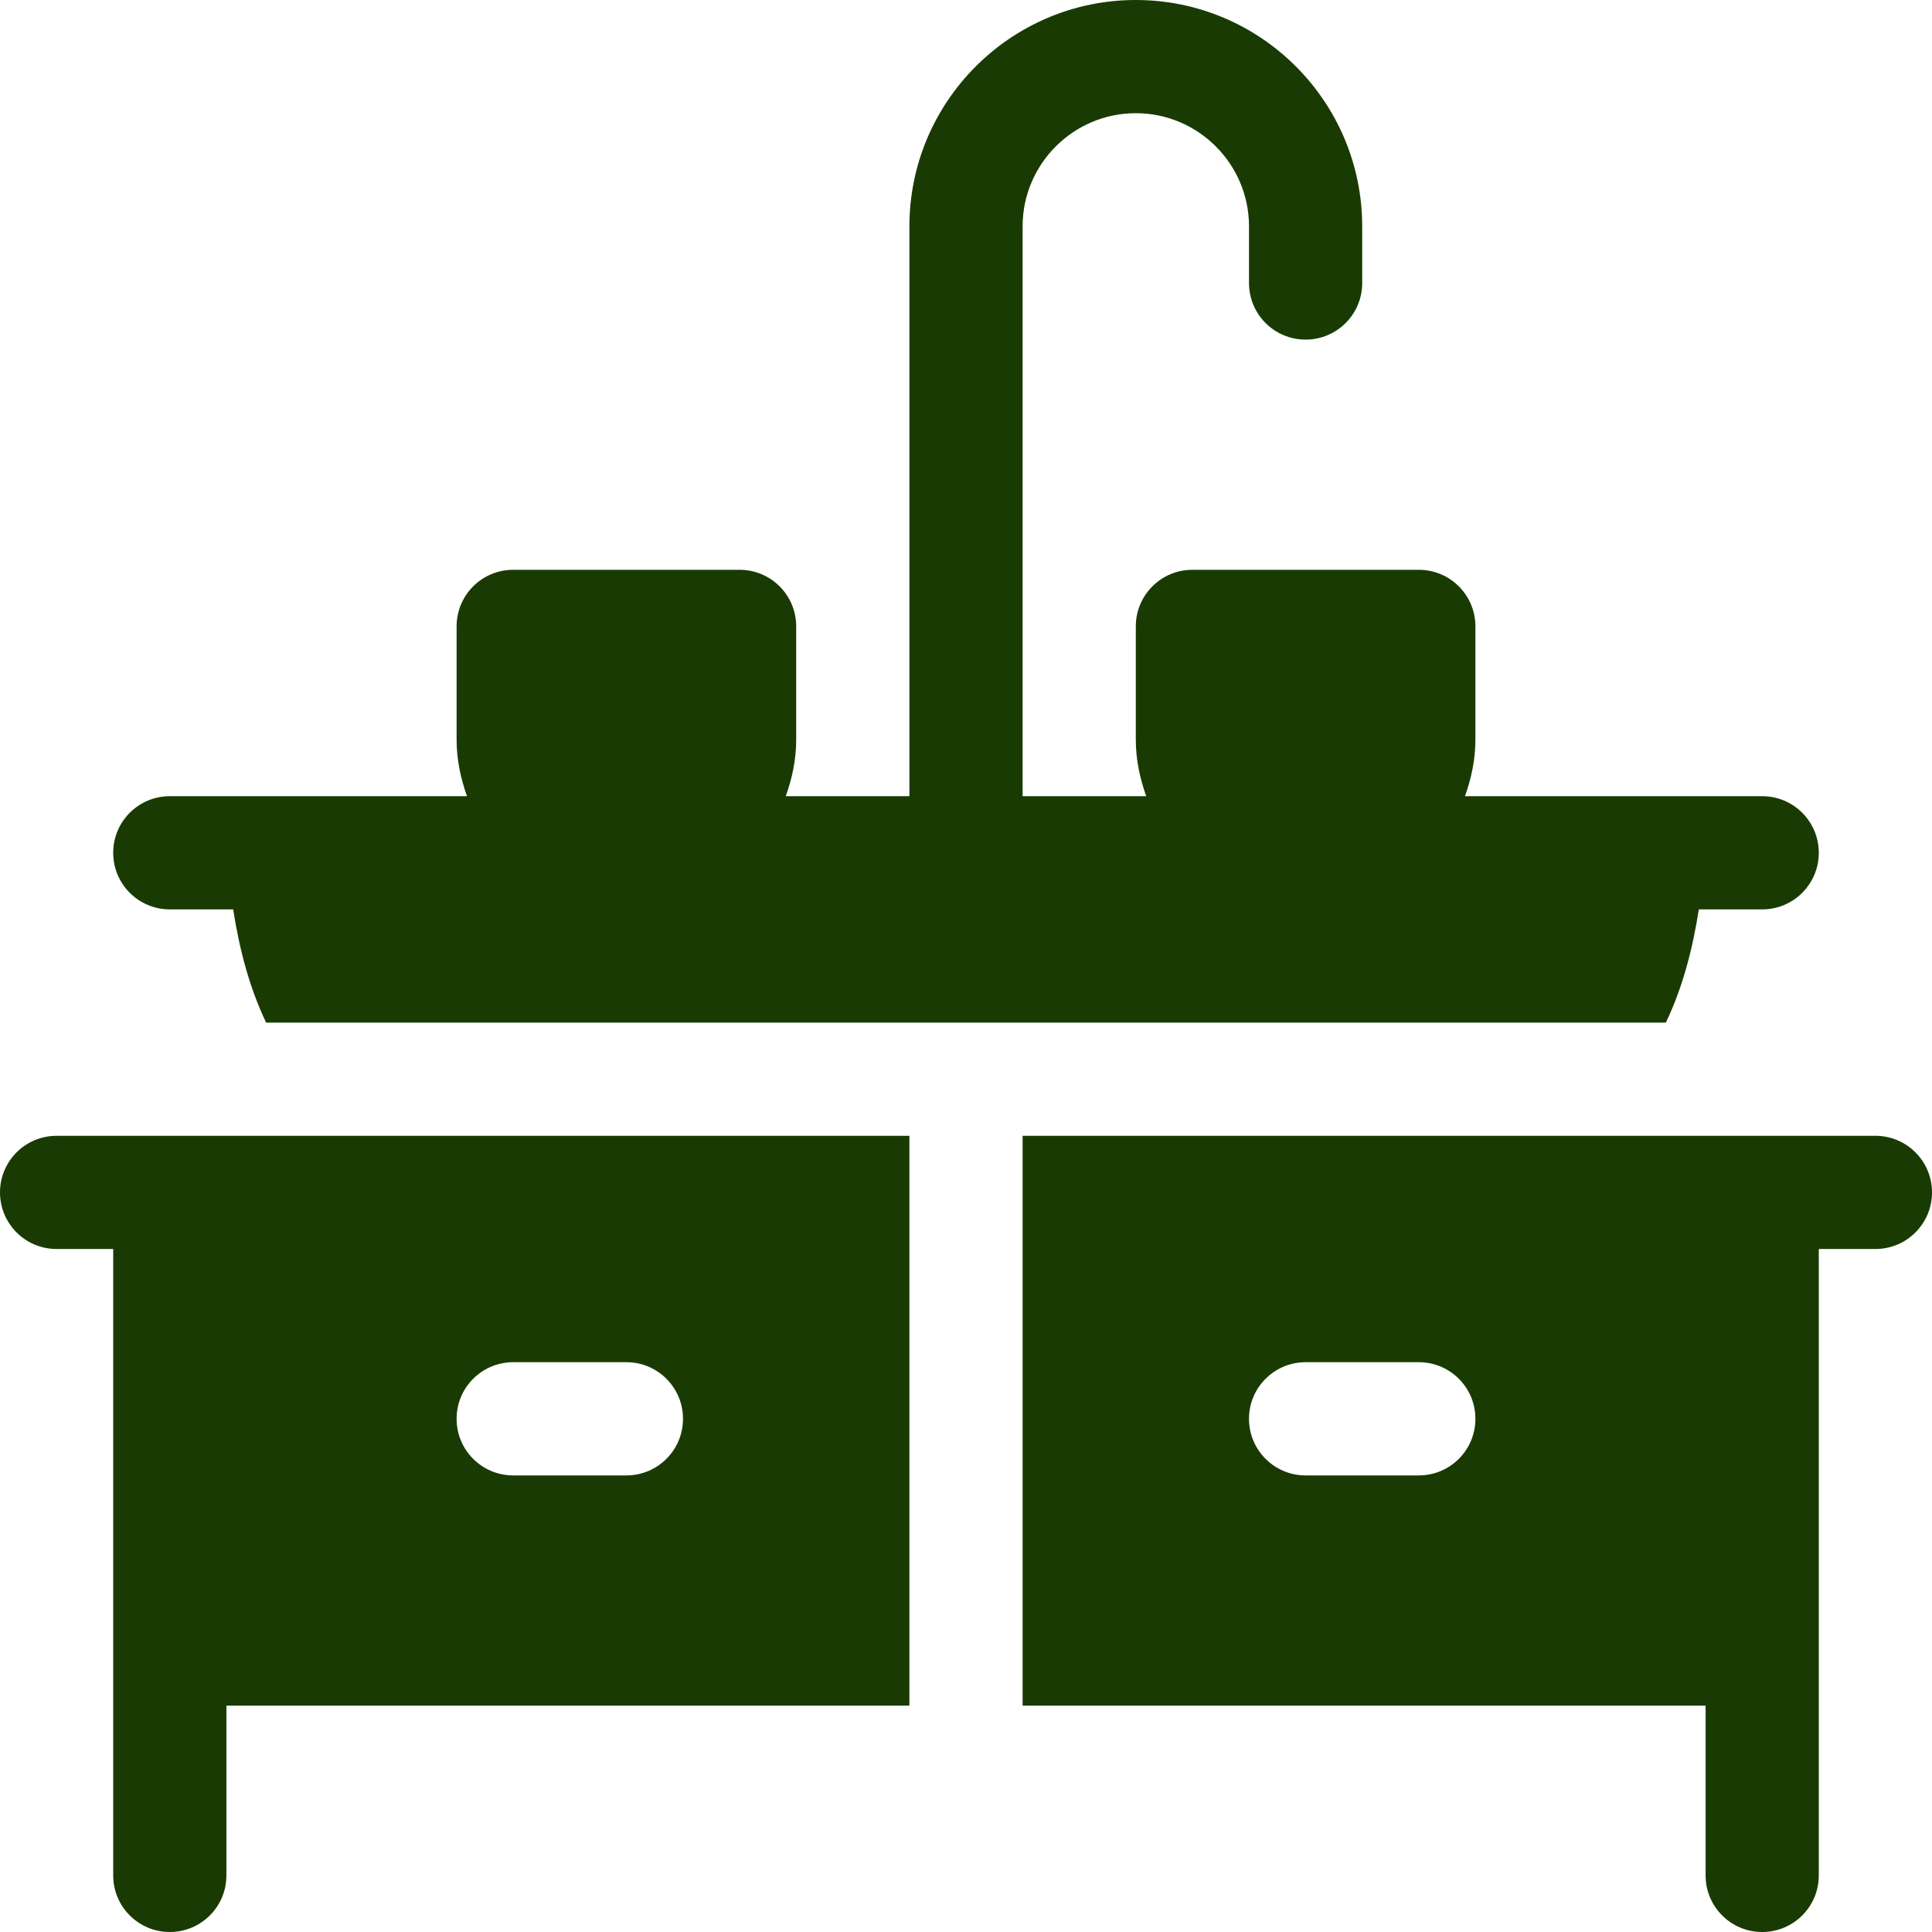<svg xmlns="http://www.w3.org/2000/svg" width="81" height="81" viewBox="0 0 81 81" fill="none"><path d="M7.119 38.127H9.776C10.035 39.791 10.453 41.4 11.158 42.873H69.842C70.547 41.4 70.965 39.791 71.224 38.127H73.881C75.192 38.127 76.254 37.065 76.254 35.754C76.254 34.442 75.192 33.381 73.881 33.381H61.42C61.686 32.635 61.857 31.844 61.857 31.008V26.262C61.857 24.95 60.796 23.889 59.484 23.889H49.992C48.681 23.889 47.619 24.95 47.619 26.262V31.008C47.619 31.844 47.79 32.635 48.056 33.381H42.873V9.492C42.873 6.876 45.002 4.746 47.619 4.746C50.236 4.746 52.365 6.876 52.365 9.492V11.865C52.365 13.177 53.427 14.238 54.738 14.238C56.05 14.238 57.111 13.177 57.111 11.865V9.492C57.111 4.257 52.854 0 47.619 0C42.384 0 38.127 4.257 38.127 9.492V33.381H32.944C33.21 32.635 33.381 31.844 33.381 31.008V26.262C33.381 24.95 32.319 23.889 31.008 23.889H21.516C20.204 23.889 19.143 24.95 19.143 26.262V31.008C19.143 31.844 19.314 32.635 19.579 33.381H7.119C5.808 33.381 4.746 34.442 4.746 35.754C4.746 37.065 5.808 38.127 7.119 38.127ZM78.627 47.619H42.873V71.508H71.508V78.627C71.508 79.939 72.569 81 73.881 81C75.192 81 76.254 79.939 76.254 78.627V52.365H78.627C79.939 52.365 81 51.304 81 49.992C81 48.681 79.939 47.619 78.627 47.619ZM59.484 61.857H54.738C53.427 61.857 52.365 60.796 52.365 59.484C52.365 58.173 53.427 57.111 54.738 57.111H59.484C60.796 57.111 61.857 58.173 61.857 59.484C61.857 60.796 60.796 61.857 59.484 61.857ZM2.373 52.365H4.746V78.627C4.746 79.939 5.808 81 7.119 81C8.431 81 9.492 79.939 9.492 78.627V71.508H38.127V47.619H2.373C1.062 47.619 0 48.681 0 49.992C0 51.304 1.062 52.365 2.373 52.365ZM21.516 57.111H26.262C27.573 57.111 28.635 58.173 28.635 59.484C28.635 60.796 27.573 61.857 26.262 61.857H21.516C20.204 61.857 19.143 60.796 19.143 59.484C19.143 58.173 20.204 57.111 21.516 57.111Z" fill="#193B03"></path></svg>